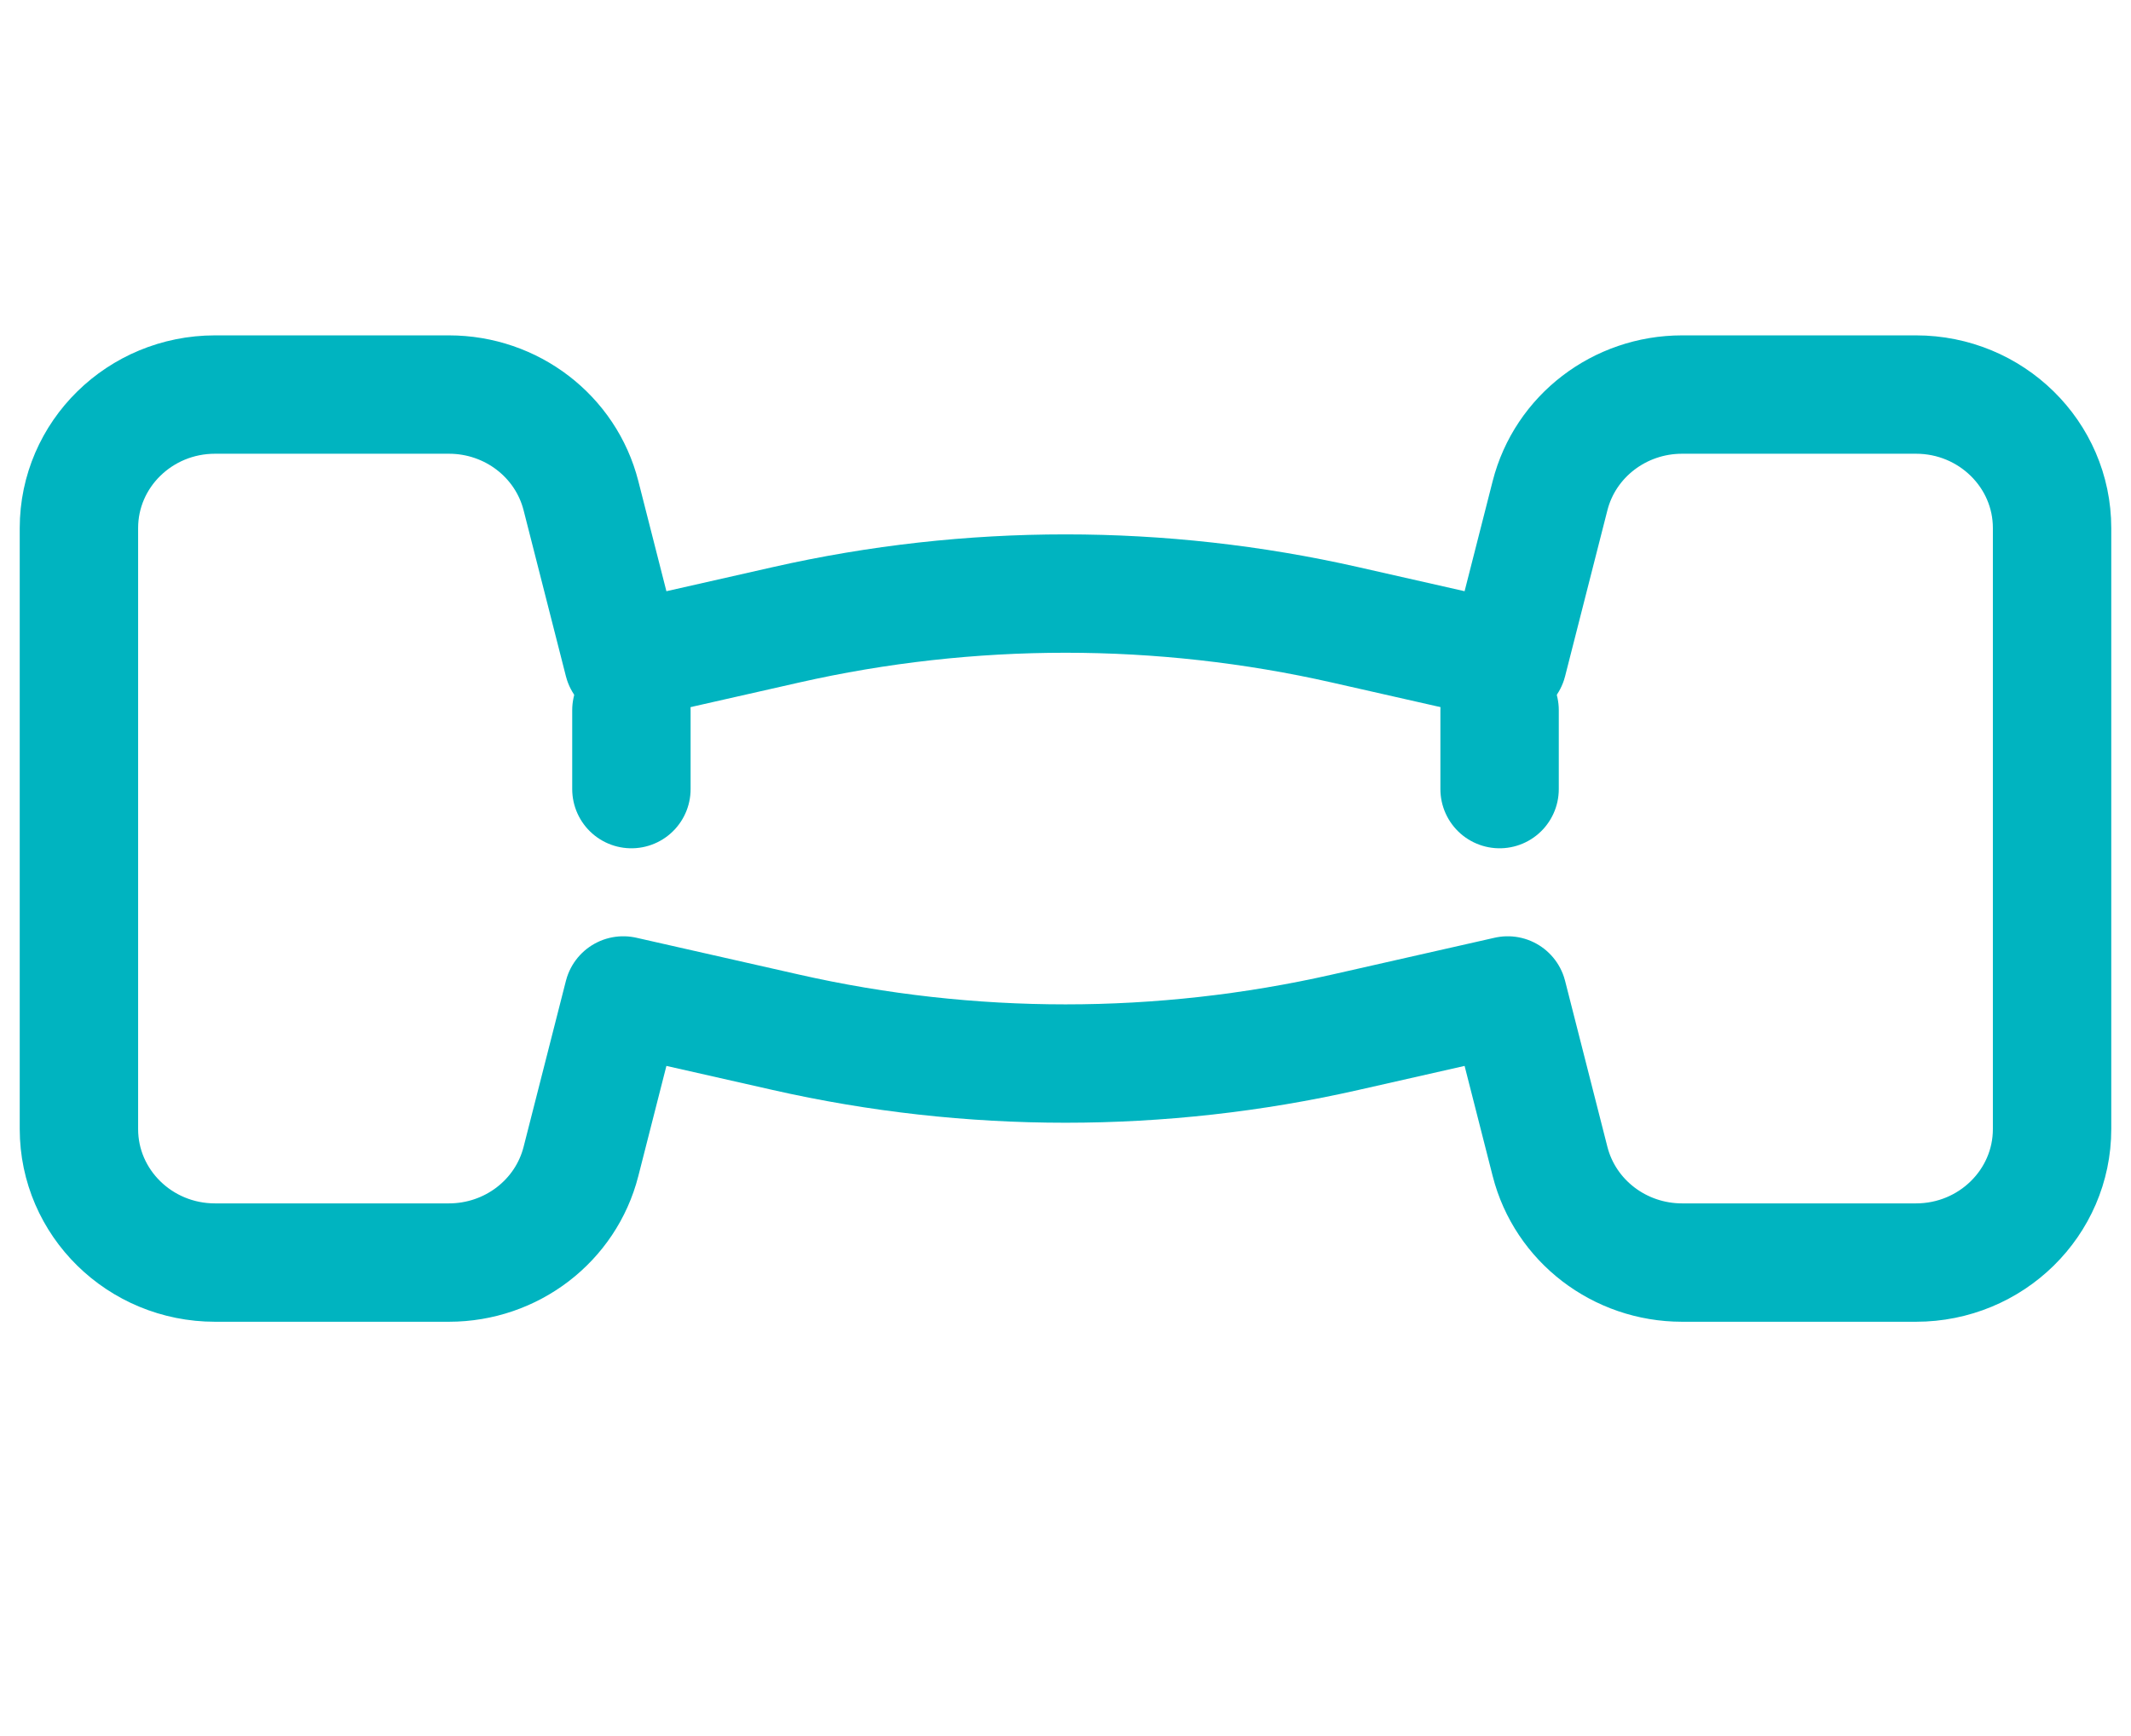 <?xml version="1.0" encoding="UTF-8" standalone="no"?>
<svg width="27px" height="22px" viewBox="0 0 27 22" version="1.1" xmlns="http://www.w3.org/2000/svg" xmlns:xlink="http://www.w3.org/1999/xlink">
    <!-- Generator: Sketch 43.2 (39069) - http://www.bohemiancoding.com/sketch -->
    <title>include icon - physio</title>
    <desc>Created with Sketch.</desc>
    <defs></defs>
    <g id="Health" stroke="none" stroke-width="1" fill="none" fill-rule="evenodd" stroke-linecap="round" stroke-linejoin="round">
        <g id="include-icon---physio" stroke="#00B4C0" stroke-width="1.5">
            <g id="Page-1" transform="translate(1, 5)">
                <path d="M18.639,1.282 L18.103,3.385 L16.042,2.918 C13.711,2.39 11.289,2.39 8.959,2.918 L6.897,3.385 L6.361,1.282 C6.169,0.528 5.48,0 4.688,0 L1.724,0 C0.772,0 0,0.758 0,1.692 L0,9.308 C0,10.242 0.772,11 1.724,11 L4.688,11 C5.48,11 6.169,10.472 6.361,9.718 L6.897,7.615 L8.959,8.082 C11.289,8.61 13.711,8.61 16.042,8.082 L18.103,7.615 L18.639,9.718 C18.831,10.472 19.521,11 20.312,11 L23.276,11 C24.228,11 25,10.242 25,9.308 L25,1.692 C25,0.758 24.228,0 23.276,0 L20.312,0 C19.521,0 18.831,0.528 18.639,1.282 Z" id="Stroke-1"></path>
                <path d="M7,4 L7,5" id="Stroke-3"></path>
                <path d="M18,4 L18,5" id="Stroke-5"></path>
            </g>
        </g>
    </g>
</svg>